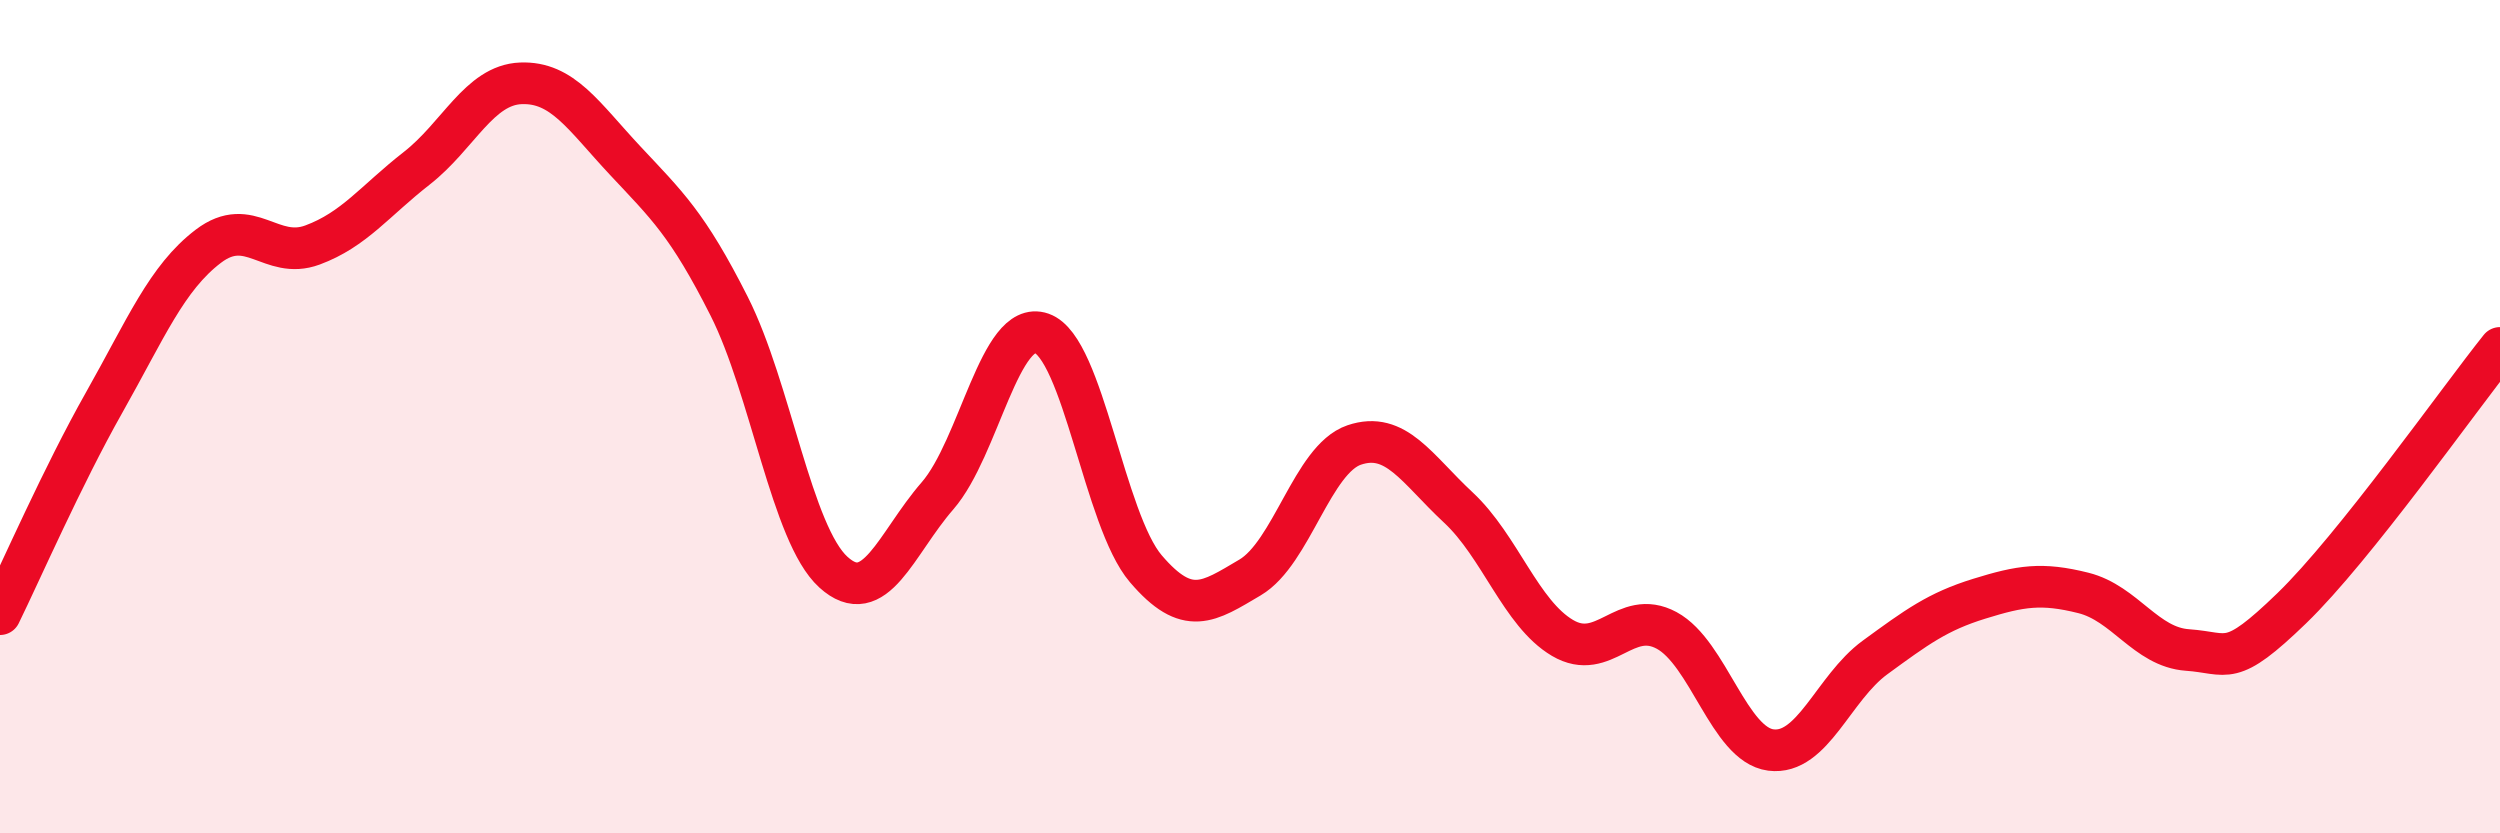 
    <svg width="60" height="20" viewBox="0 0 60 20" xmlns="http://www.w3.org/2000/svg">
      <path
        d="M 0,14.74 C 0.5,13.72 1.5,11.43 2.5,9.66 C 3.5,7.89 4,6.67 5,5.91 C 6,5.15 6.5,6.25 7.5,5.88 C 8.5,5.51 9,4.82 10,4.04 C 11,3.26 11.5,2.04 12.5,2 C 13.5,1.96 14,2.78 15,3.85 C 16,4.92 16.5,5.37 17.5,7.35 C 18.5,9.33 19,12.82 20,13.73 C 21,14.64 21.5,13.05 22.5,11.9 C 23.5,10.75 24,7.65 25,8 C 26,8.35 26.5,12.48 27.5,13.65 C 28.5,14.82 29,14.45 30,13.86 C 31,13.27 31.5,11.02 32.5,10.68 C 33.5,10.34 34,11.25 35,12.18 C 36,13.11 36.5,14.72 37.5,15.31 C 38.5,15.9 39,14.59 40,15.13 C 41,15.67 41.5,17.87 42.5,18 C 43.5,18.13 44,16.51 45,15.78 C 46,15.05 46.5,14.68 47.5,14.37 C 48.5,14.06 49,13.98 50,14.23 C 51,14.48 51.5,15.53 52.5,15.6 C 53.5,15.67 53.5,16.05 55,14.6 C 56.5,13.15 59,9.6 60,8.35L60 20L0 20Z"
        fill="#EB0A25"
        opacity="0.1"
        stroke-linecap="round"
        stroke-linejoin="round"
      />
      <path
        d="M 0,14.74 C 0.5,13.72 1.5,11.43 2.5,9.66 C 3.5,7.89 4,6.67 5,5.91 C 6,5.15 6.5,6.25 7.5,5.88 C 8.5,5.51 9,4.82 10,4.04 C 11,3.26 11.5,2.04 12.5,2 C 13.5,1.96 14,2.78 15,3.85 C 16,4.92 16.5,5.37 17.5,7.35 C 18.5,9.33 19,12.82 20,13.73 C 21,14.64 21.5,13.05 22.5,11.9 C 23.5,10.75 24,7.65 25,8 C 26,8.35 26.5,12.48 27.5,13.65 C 28.5,14.82 29,14.45 30,13.86 C 31,13.27 31.5,11.02 32.5,10.68 C 33.5,10.34 34,11.25 35,12.18 C 36,13.11 36.5,14.72 37.5,15.31 C 38.5,15.9 39,14.59 40,15.13 C 41,15.67 41.5,17.87 42.5,18 C 43.5,18.13 44,16.51 45,15.78 C 46,15.05 46.5,14.68 47.5,14.37 C 48.5,14.06 49,13.98 50,14.23 C 51,14.48 51.5,15.53 52.5,15.6 C 53.5,15.67 53.5,16.05 55,14.6 C 56.5,13.15 59,9.6 60,8.35"
        stroke="#EB0A25"
        stroke-width="1"
        fill="none"
        stroke-linecap="round"
        stroke-linejoin="round"
      />
    </svg>
  